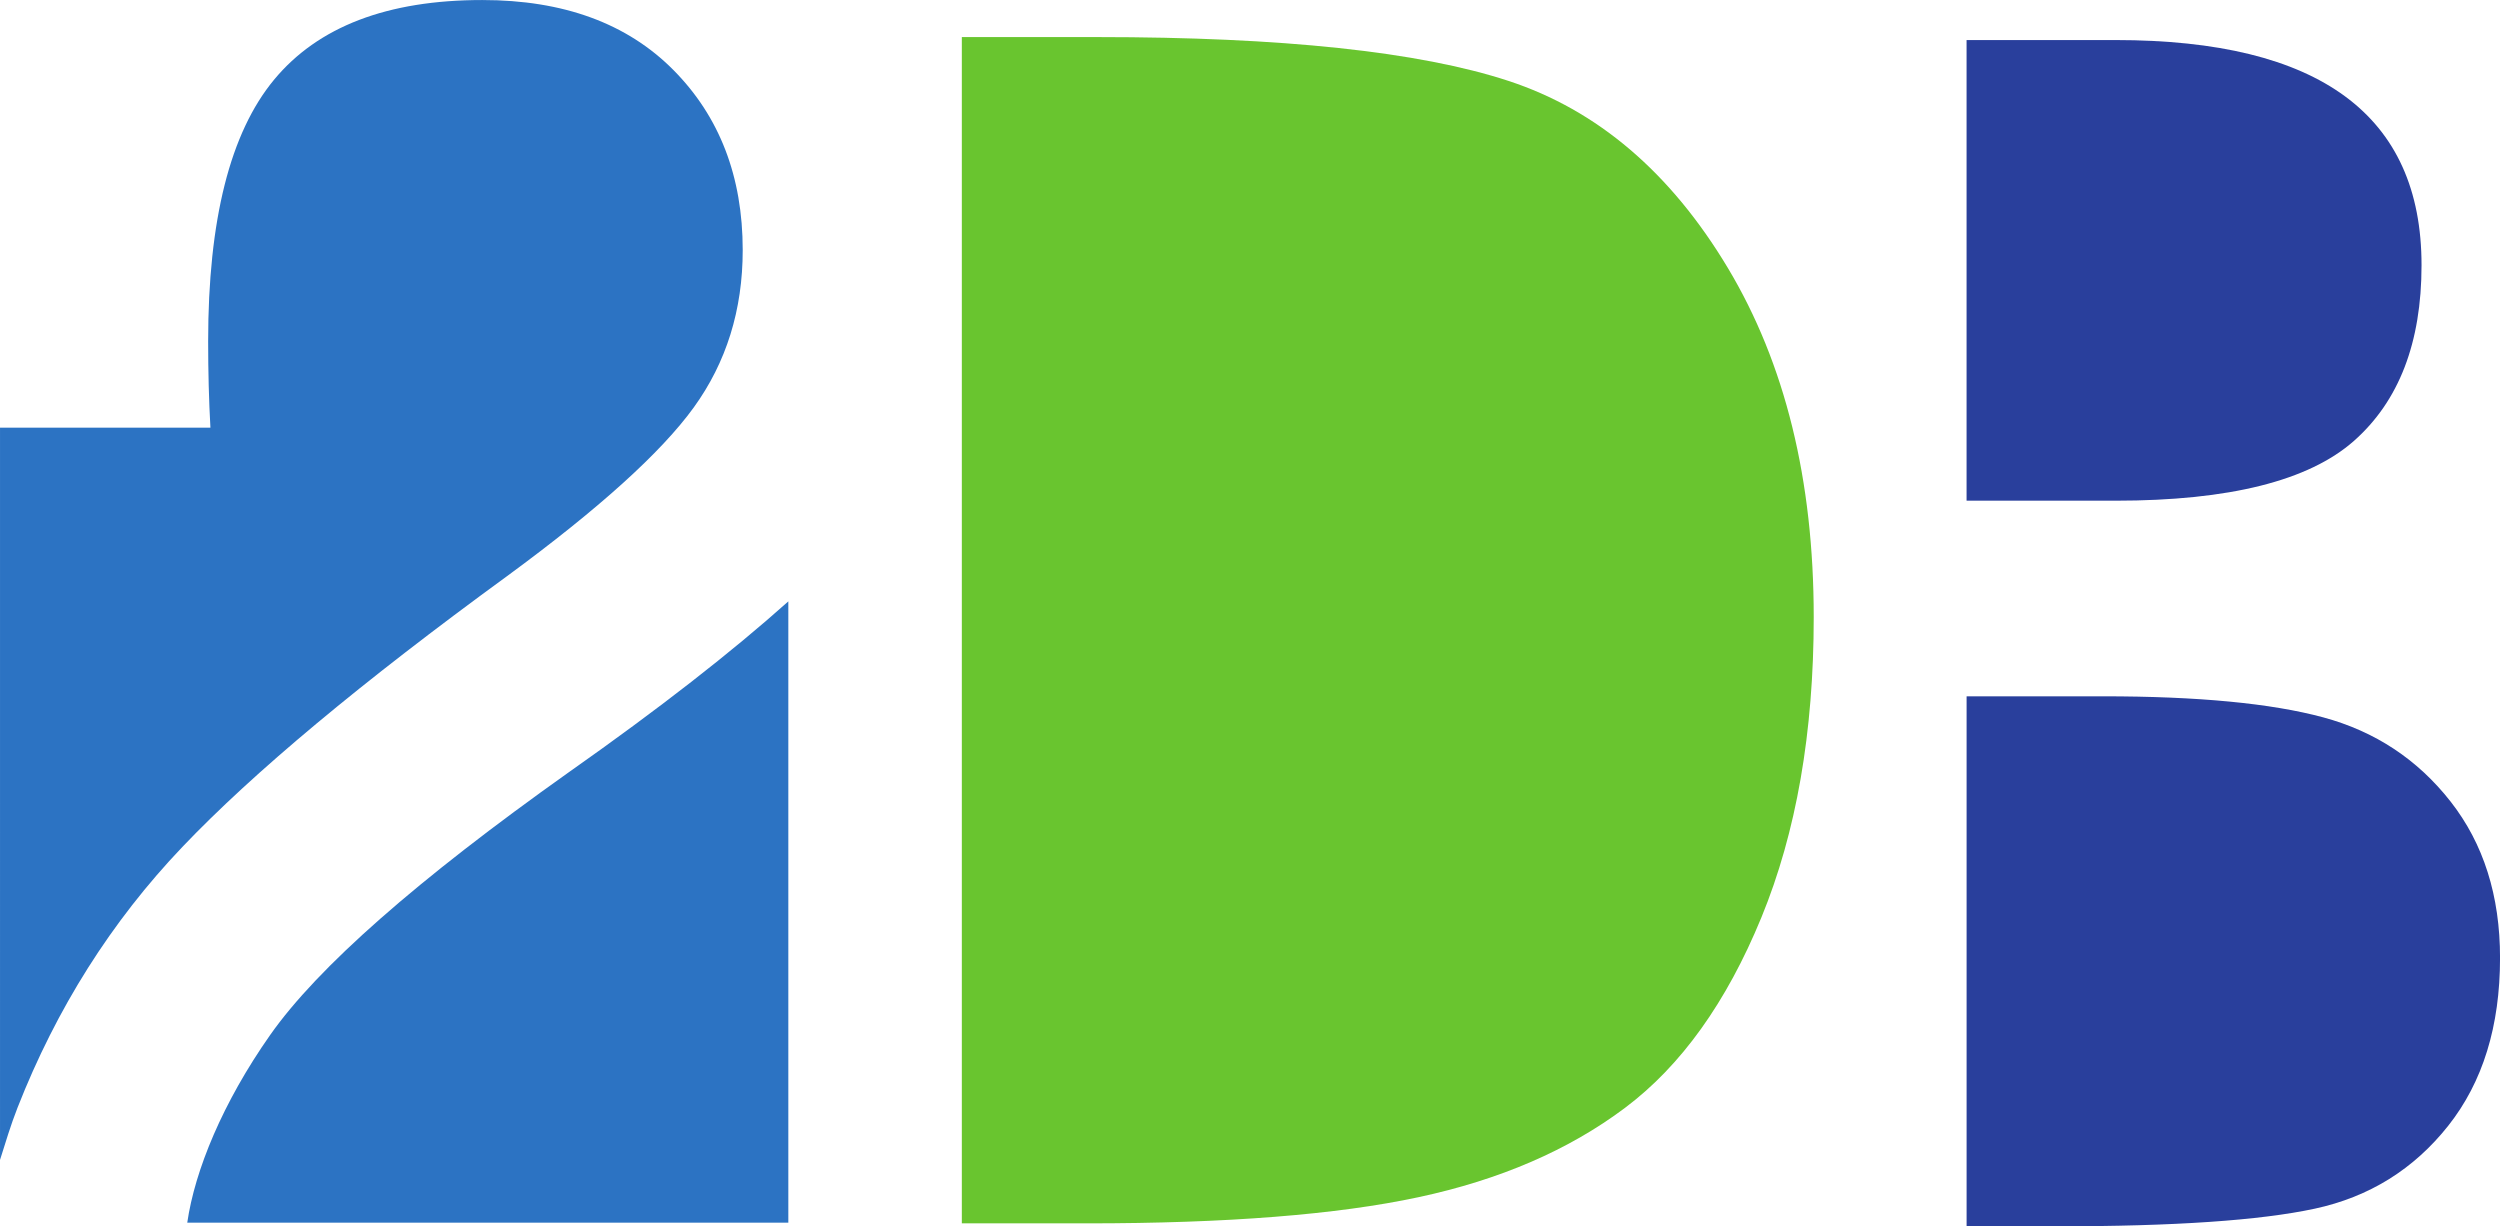 <?xml version="1.0" encoding="UTF-8"?>
<svg version="1.1" viewBox="0 0 564.16 276.74" xml:space="preserve" xmlns="http://www.w3.org/2000/svg" xmlns:cc="http://creativecommons.org/ns#" xmlns:dc="http://purl.org/dc/elements/1.1/" xmlns:rdf="http://www.w3.org/1999/02/22-rdf-syntax-ns#">
	<!--<rect width="100%" height="100%" fill="red"/>-->
	<g transform="matrix(1.25 0 0 -1.25 0 276.74)">
		<g transform="scale(.24)">
			<path d="m0.004 49.938c4.234 13.367 8.039 26.211 13.203 39.363 29.344 74.762 70.645 140.12 123.94 196.05 53.265 55.918 134.66 123.82 244.18 203.68 69.114 50.715 115.95 93.016 140.51 126.92 24.555 33.918 36.844 73.402 36.844 118.41 0 55.281-17.41 100.45-52.192 135.5-34.793 35.051-82.703 52.586-143.73 52.586-71.309 0-123.5-19.988-156.57-59.902-33.086-39.926-49.618-105.53-49.618-196.79 0-22.816 0.555-44.488 1.707-65.007h-158.27l0.004-550.83" fill="#2c73c3"/>
			<path d="m592.99 2.754v467.35c-42.558-38.066-97.347-80.816-165.22-128.59-114.09-80.993-188.94-146.86-224.59-197.63-35.653-50.762-56.625-101.78-62.325-141.13h452.13" fill="#2c73c3"/>
			<path d="m1134.6 861.64c-67.03 21.957-170.13 32.937-309.29 32.937h-101.81v-892.34h94.109c104.94 0 188.07 6.539 249.39 19.684 61.32 13.105 113.08 35.496 155.29 67.16 42.2 31.645 76.42 79.406 102.66 143.29 26.23 63.875 39.36 139.17 39.36 225.88 0 103.22-21.53 190.78-64.59 262.65-43.08 71.864-98.11 118.77-165.12 140.74" fill="#69c52f"/>
			<path d="m1770.6 590.76c33.93 29.957 50.91 74.015 50.91 132.19 0 112.94-76.71 169.39-230.15 169.39h-112.08v-346.5h112.08c85.55 0 145.3 14.984 179.24 44.922" fill="#293f9c"/>
			<path d="m1741.1 13.258c41.07 8.844 74.57 29.66 100.54 62.465 25.94 32.793 38.92 74.855 38.92 126.19 0 46.758-12.41 85.985-37.22 117.64-24.81 31.66-56.76 52.754-95.81 63.316-39.08 10.551-94.27 15.828-165.56 15.828h-102.67v-398.69h67.6c88.39 0 153.15 4.422 194.2 13.258" fill="#293f9c"/>
		</g>
	</g>
</svg>


